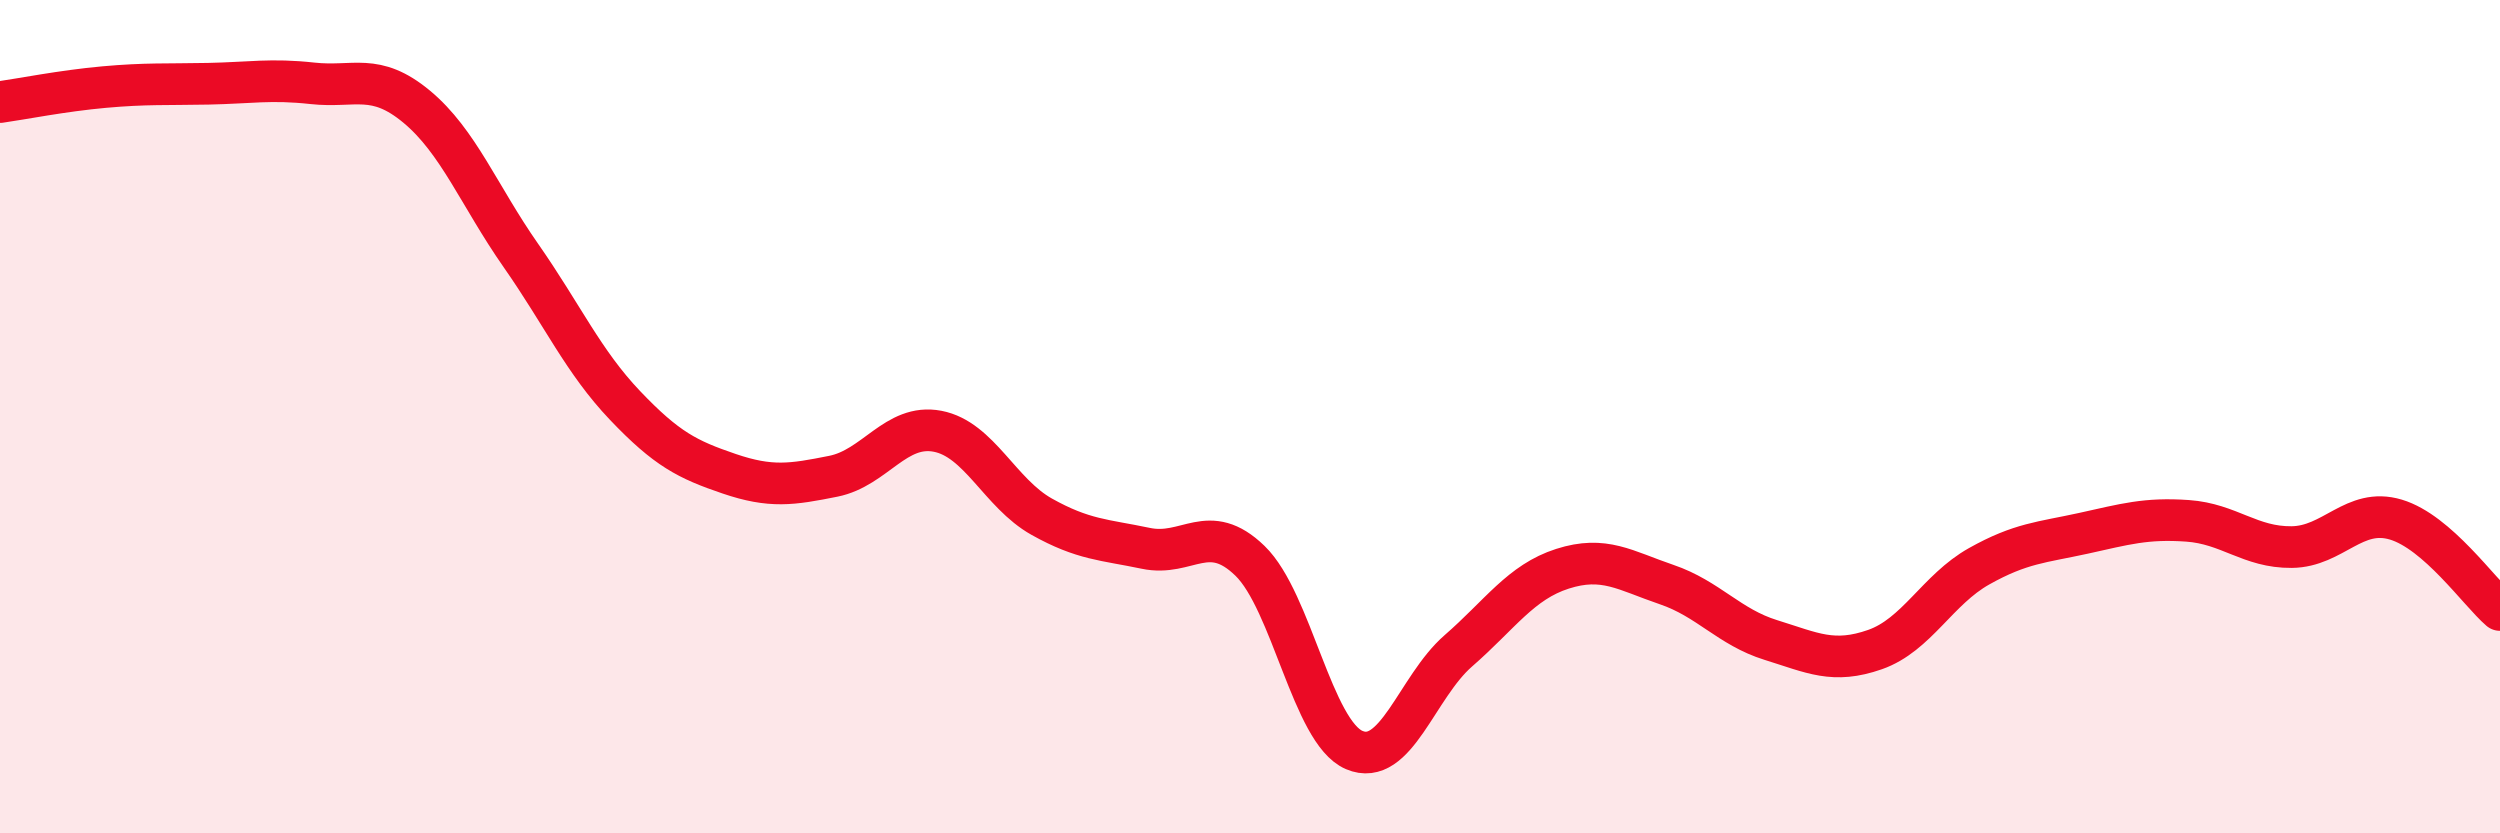 
    <svg width="60" height="20" viewBox="0 0 60 20" xmlns="http://www.w3.org/2000/svg">
      <path
        d="M 0,2.45 C 0.5,2.38 1.5,2.18 2.5,2.09 C 3.5,2 4,2.03 5,2.01 C 6,1.99 6.5,1.89 7.5,2 C 8.5,2.11 9,1.73 10,2.56 C 11,3.39 11.5,4.7 12.5,6.13 C 13.5,7.56 14,8.68 15,9.73 C 16,10.78 16.5,11.03 17.5,11.37 C 18.5,11.71 19,11.63 20,11.43 C 21,11.23 21.5,10.16 22.5,10.35 C 23.5,10.54 24,11.84 25,12.4 C 26,12.96 26.5,12.95 27.5,13.16 C 28.5,13.37 29,12.49 30,13.46 C 31,14.43 31.5,17.57 32.5,18 C 33.5,18.43 34,16.49 35,15.62 C 36,14.75 36.5,13.97 37.5,13.65 C 38.5,13.33 39,13.69 40,14.03 C 41,14.37 41.5,15.05 42.5,15.36 C 43.5,15.67 44,15.94 45,15.59 C 46,15.24 46.5,14.15 47.5,13.59 C 48.5,13.03 49,13.02 50,12.8 C 51,12.58 51.5,12.43 52.5,12.5 C 53.5,12.57 54,13.14 55,13.13 C 56,13.12 56.5,12.17 57.5,12.47 C 58.5,12.77 59.5,14.21 60,14.64L60 20L0 20Z"
        fill="#EB0A25"
        opacity="0.1"
        stroke-linecap="round"
        stroke-linejoin="round"
      />
      <path
        d="M 0,2.45 C 0.5,2.38 1.5,2.18 2.5,2.09 C 3.5,2 4,2.03 5,2.01 C 6,1.99 6.5,1.89 7.5,2 C 8.5,2.11 9,1.73 10,2.56 C 11,3.39 11.5,4.7 12.5,6.13 C 13.5,7.56 14,8.68 15,9.73 C 16,10.78 16.5,11.03 17.5,11.37 C 18.5,11.71 19,11.63 20,11.43 C 21,11.23 21.5,10.16 22.5,10.35 C 23.5,10.54 24,11.84 25,12.4 C 26,12.96 26.5,12.95 27.5,13.16 C 28.5,13.37 29,12.49 30,13.46 C 31,14.43 31.5,17.57 32.5,18 C 33.5,18.43 34,16.49 35,15.62 C 36,14.75 36.5,13.97 37.5,13.65 C 38.5,13.33 39,13.69 40,14.03 C 41,14.37 41.5,15.05 42.5,15.36 C 43.5,15.67 44,15.94 45,15.59 C 46,15.24 46.5,14.15 47.5,13.59 C 48.5,13.03 49,13.02 50,12.8 C 51,12.58 51.5,12.43 52.5,12.5 C 53.5,12.57 54,13.14 55,13.13 C 56,13.12 56.5,12.17 57.5,12.47 C 58.5,12.77 59.5,14.21 60,14.64"
        stroke="#EB0A25"
        stroke-width="1"
        fill="none"
        stroke-linecap="round"
        stroke-linejoin="round"
      />
    </svg>
  